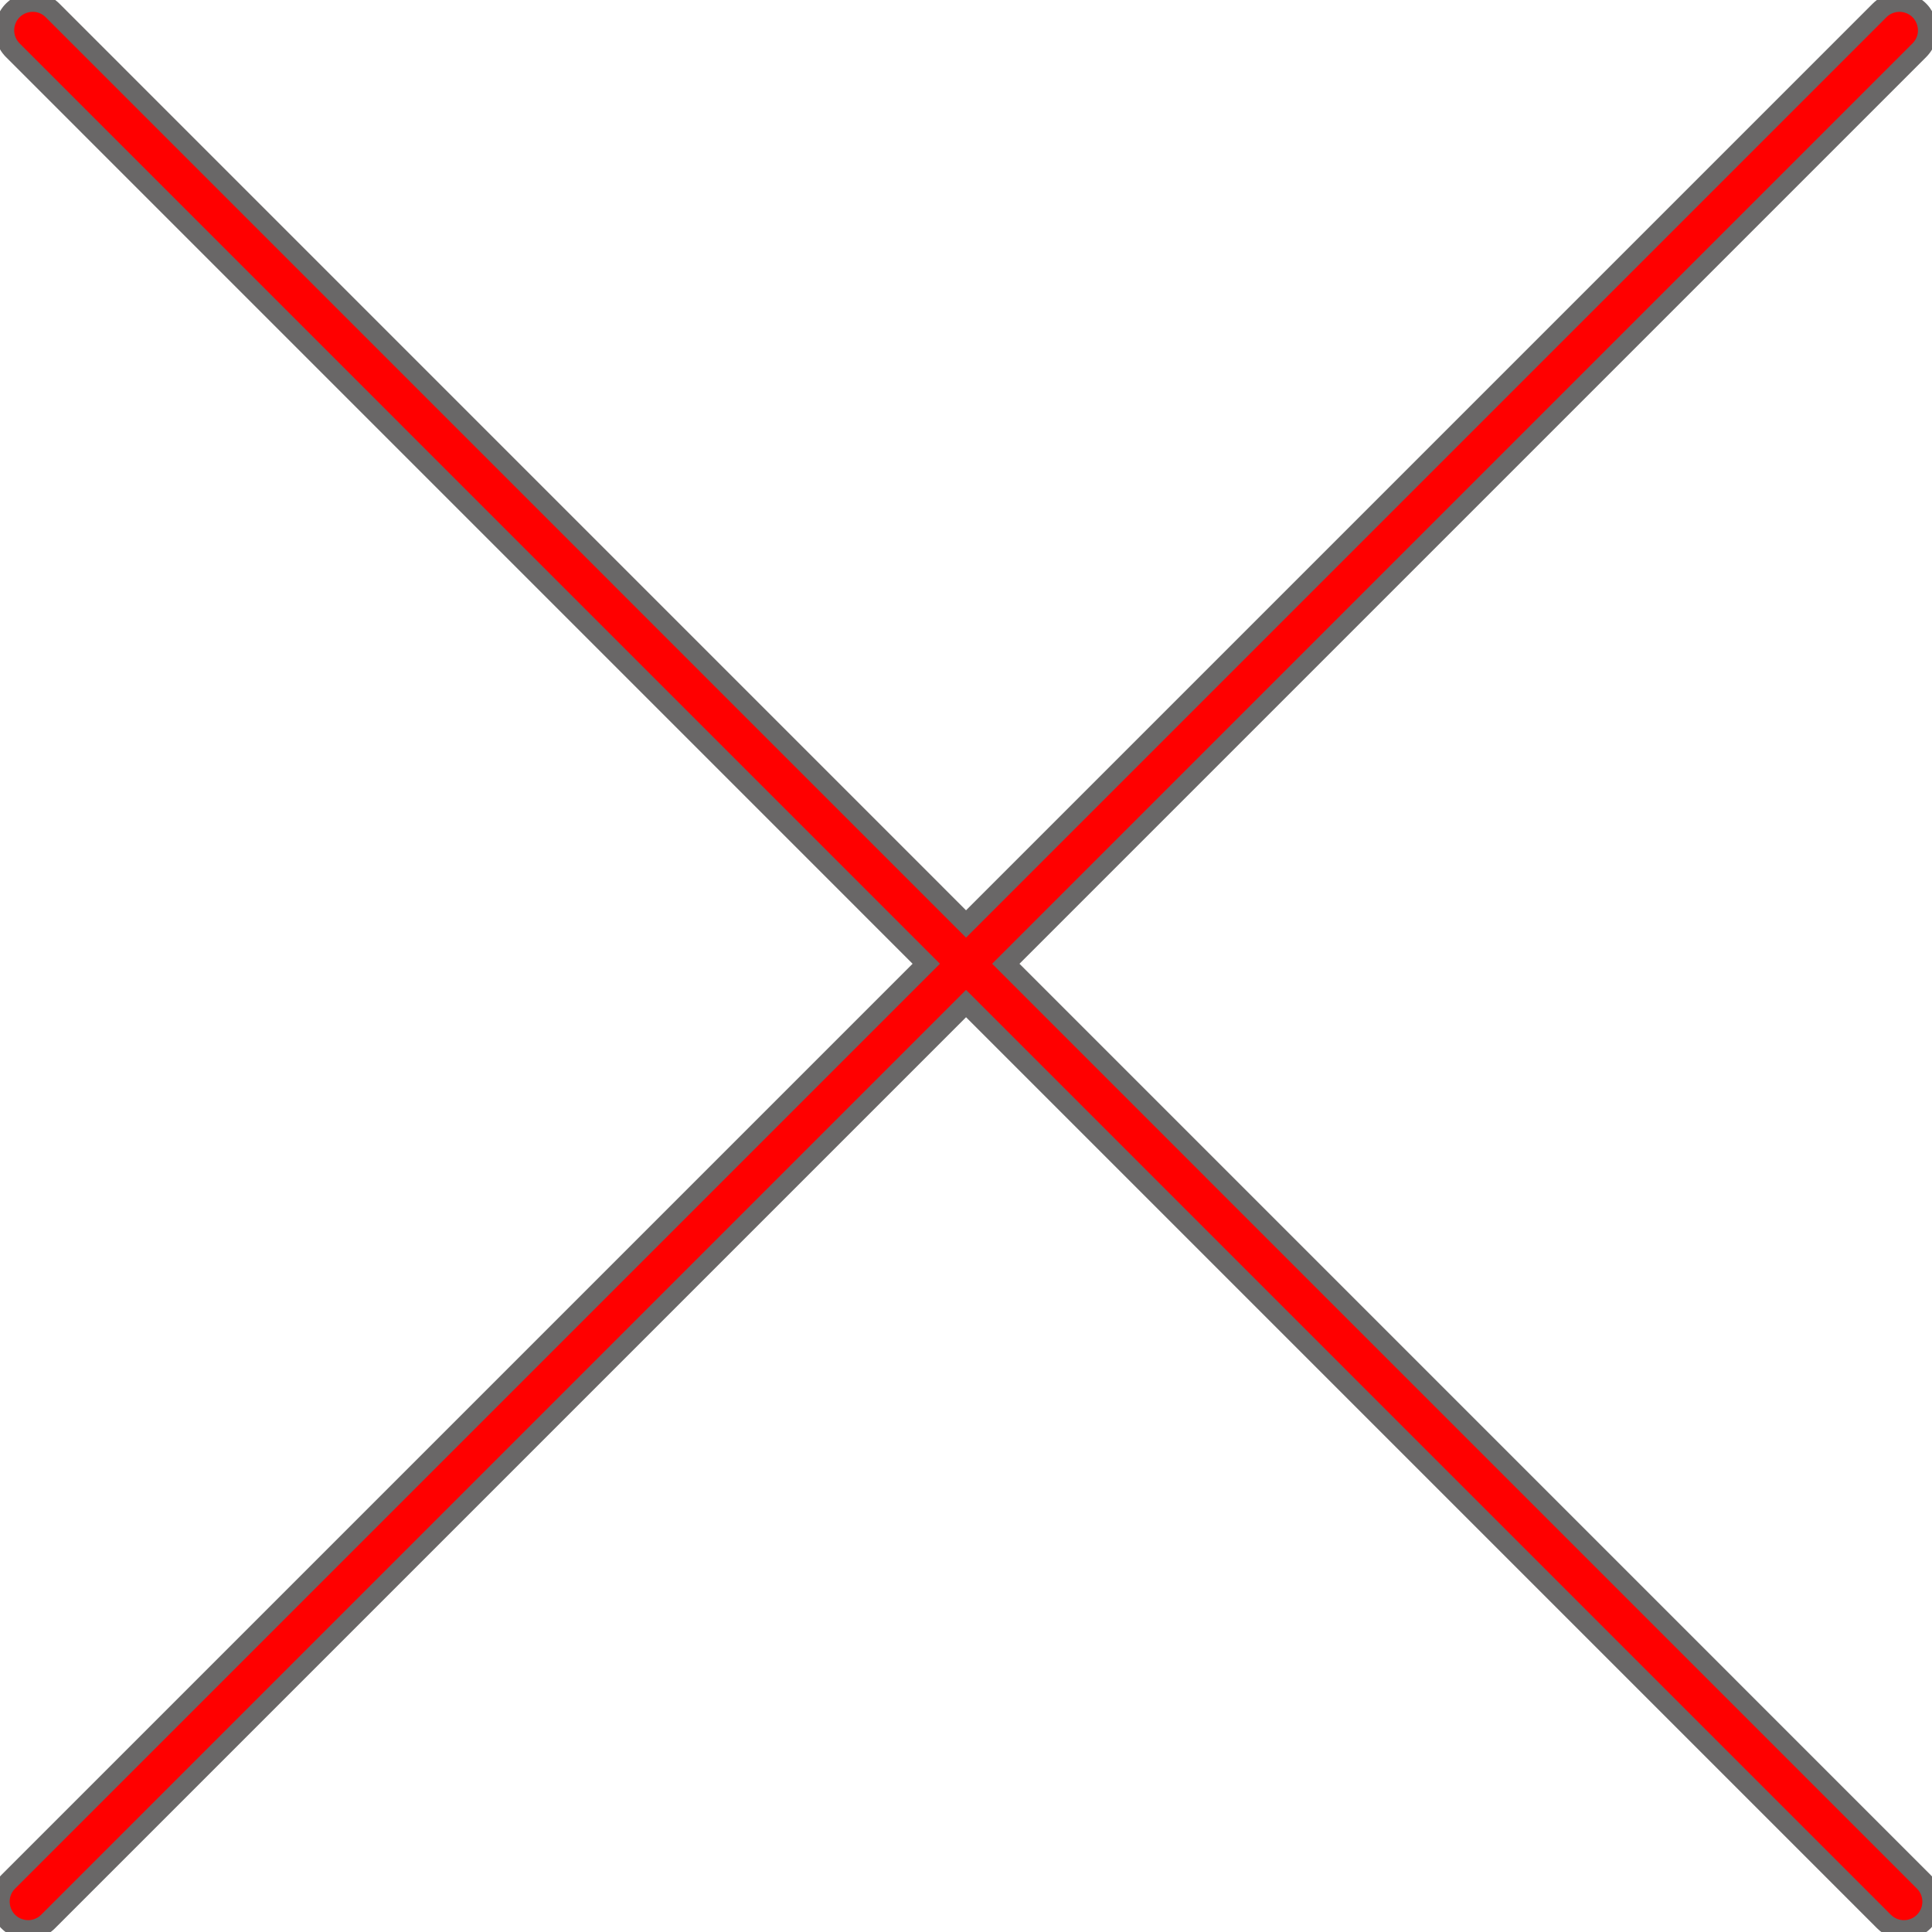 <?xml version="1.0" encoding="UTF-8"?> <svg xmlns="http://www.w3.org/2000/svg" viewBox="1950 2450 100 100" width="100" height="100"><path fill="#ff0000" stroke="#696767" fill-opacity="1" stroke-width="1" stroke-opacity="1" color="rgb(51, 51, 51)" fill-rule="evenodd" font-size-adjust="none" id="tSvg7494f1ecd9" title="Path 1" d="M 2049.574 2547.399 C 2033.736 2531.561 2017.899 2515.722 2002.061 2499.884 C 2017.822 2484.123 2033.584 2468.361 2049.345 2452.6 C 2050.138 2451.807 2049.776 2450.454 2048.693 2450.163 C 2048.19 2450.029 2047.654 2450.172 2047.286 2450.54 C 2031.525 2466.301 2015.763 2482.063 2000.002 2497.824 C 1984.242 2482.063 1968.481 2466.301 1952.721 2450.54 C 1951.928 2449.747 1950.575 2450.111 1950.285 2451.193 C 1950.15 2451.696 1950.294 2452.232 1950.662 2452.6 C 1966.422 2468.361 1982.183 2484.123 1997.943 2499.884 C 1982.105 2515.722 1966.266 2531.561 1950.428 2547.399 C 1949.635 2548.192 1949.998 2549.546 1951.081 2549.836 C 1951.584 2549.971 1952.12 2549.827 1952.488 2549.459 C 1968.326 2533.621 1984.165 2517.782 2000.003 2501.944 C 2015.841 2517.782 2031.678 2533.621 2047.516 2549.459 C 2048.084 2550.03 2049.008 2550.03 2049.576 2549.459C 2050.144 2548.889 2050.143 2547.968 2049.574 2547.399Z"></path><defs> </defs></svg> 